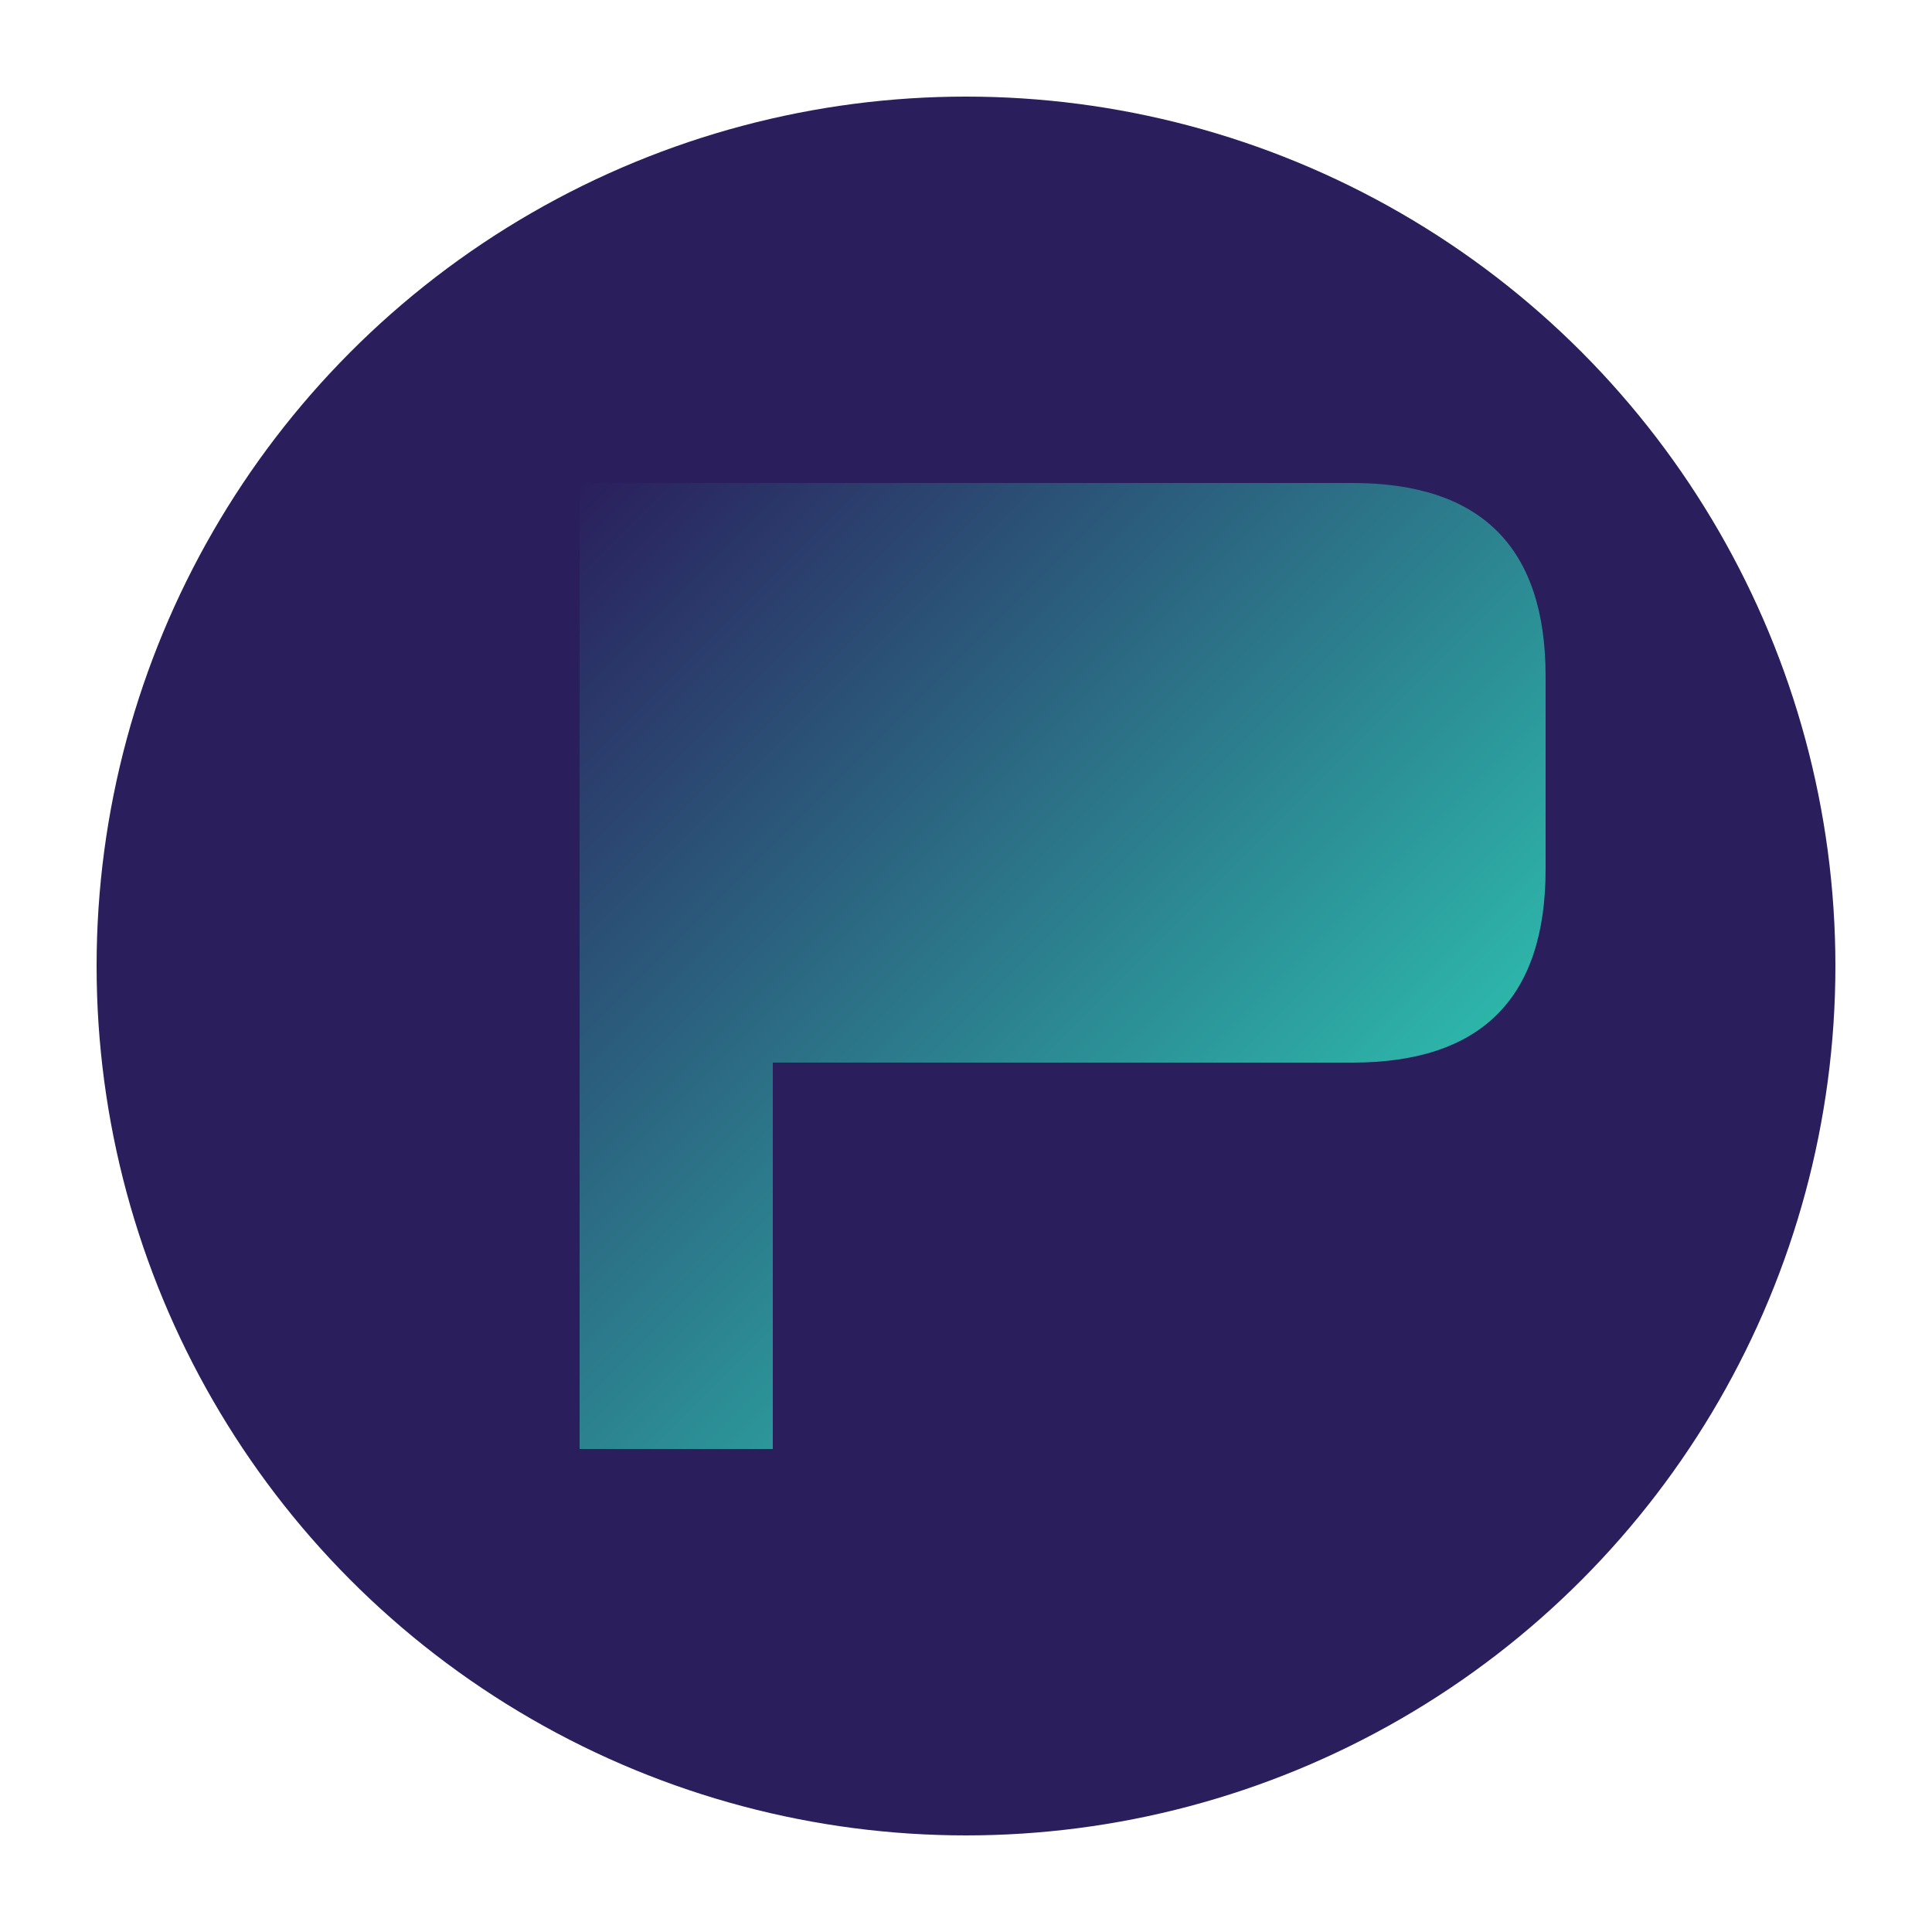 <?xml version="1.0" encoding="UTF-8"?>
<svg width="100" height="100" viewBox="0 0 100 100" xmlns="http://www.w3.org/2000/svg">
  <defs>
    <linearGradient id="gradient" x1="0%" y1="0%" x2="100%" y2="100%">
      <stop offset="0%" stop-color="#2A1E5C" />
      <stop offset="100%" stop-color="#2EE8C4" />
    </linearGradient>
  </defs>
  <circle cx="50" cy="50" r="45" fill="#2A1E5C" />
  <path d="M30 25 H70 Q80 25 80 35 V45 Q80 55 70 55 H40 V75 H30 V25 Z" fill="url(#gradient)" />
</svg>
